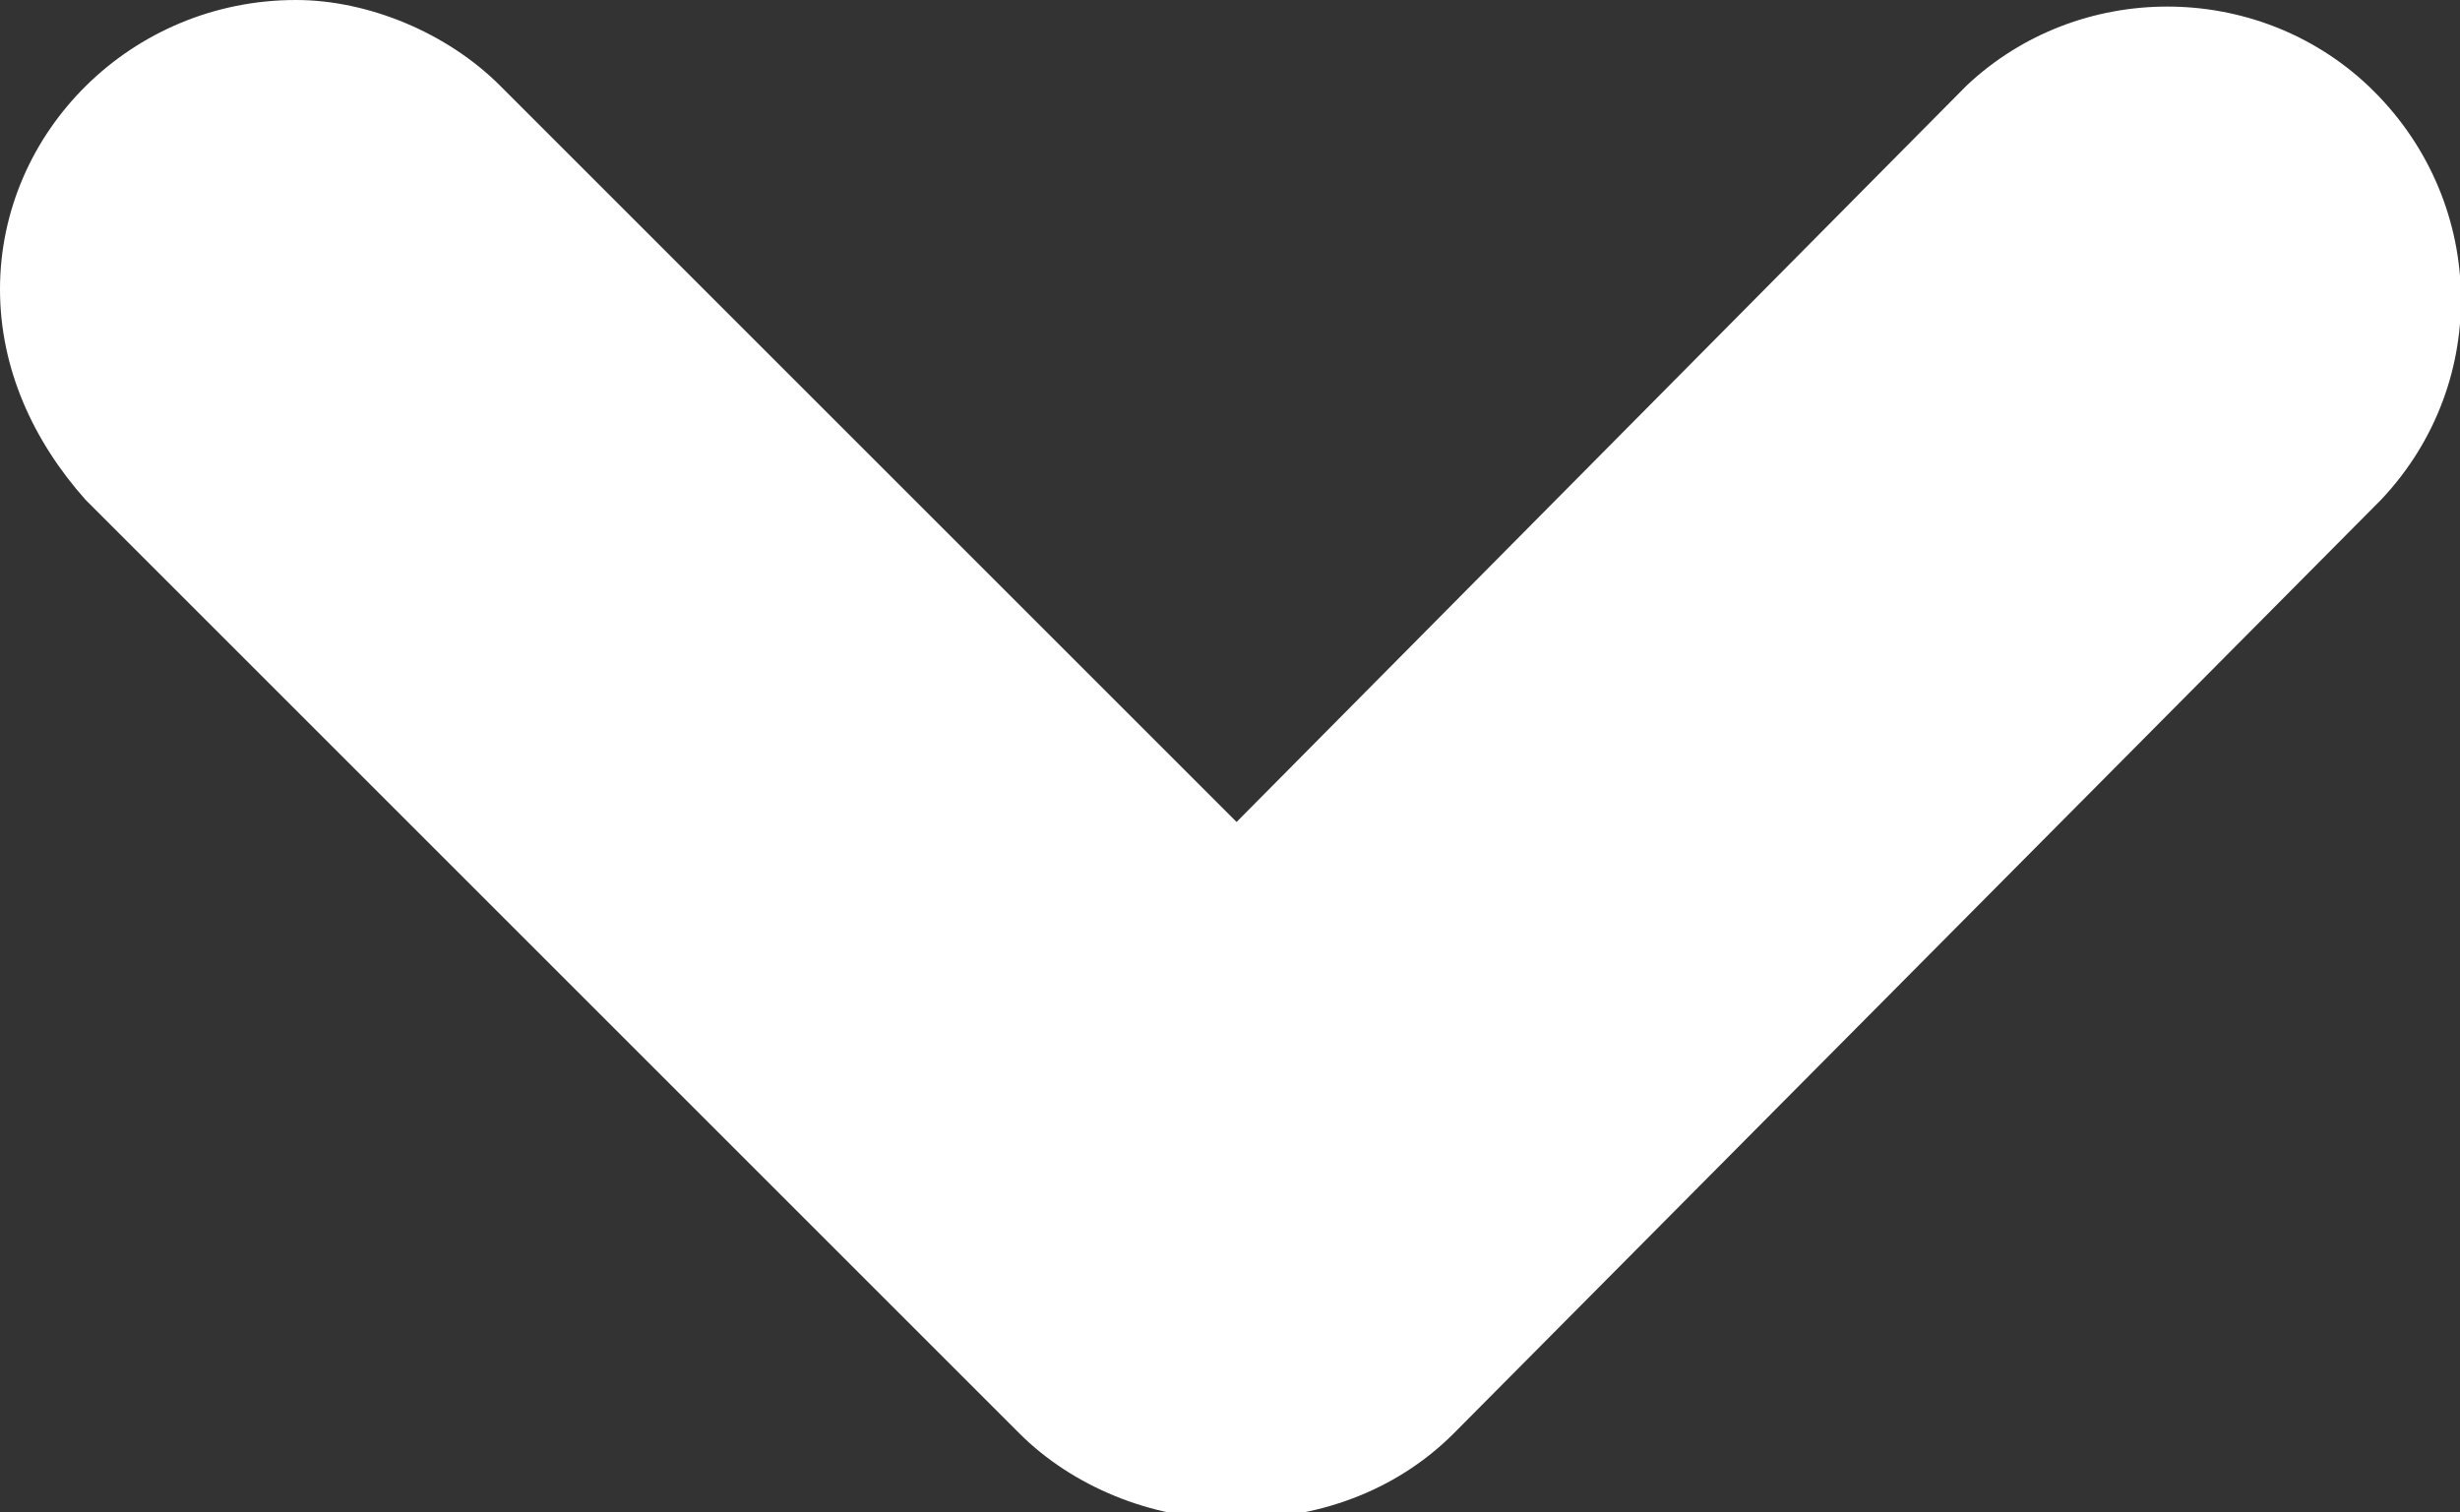 <?xml version="1.0" encoding="utf-8"?>
<!-- Generator: Adobe Illustrator 24.1.0, SVG Export Plug-In . SVG Version: 6.00 Build 0)  -->
<svg version="1.1" id="Layer_1" xmlns="http://www.w3.org/2000/svg" xmlns:xlink="http://www.w3.org/1999/xlink" x="0px" y="0px"
	 viewBox="0 0 37.4 23" style="enable-background:new 0 0 37.4 23;" xml:space="preserve">
<rect x="0" y="0" width="37.4" height="23" fill="#333333" stroke="none"/>
<style type="text/css">
	.st0{opacity:0.39;fill:url(#SVGID_3_);}
	.st1{fill:url(#SVGID_6_);}
	.st2{clip-path:url(#SVGID_8_);}
	.st3{fill:url(#SVGID_11_);}
	.st4{fill:url(#SVGID_16_);}
	.st5{fill:url(#SVGID_17_);}
	.st6{clip-path:url(#SVGID_19_);}
	.st7{opacity:0.39;fill:url(#SVGID_26_);}
	.st8{fill:url(#SVGID_27_);}
	.st9{fill:#E8E5DF;}
	.st10{opacity:0.55;fill:url(#SVGID_30_);}
	.st11{clip-path:url(#SVGID_32_);}
	.st12{clip-path:url(#SVGID_36_);}
	.st13{clip-path:url(#SVGID_40_);}
	.st14{clip-path:url(#SVGID_48_);}
	.st15{clip-path:url(#SVGID_50_);}
	.st16{fill:url(#SVGID_53_);}
	.st17{fill:#FFFFFF;stroke:#1D1D1B;stroke-miterlimit:10;}
	.st18{clip-path:url(#SVGID_55_);}
	.st19{fill:#FFFFFF;}
	.st20{fill:url(#SVGID_56_);}
	.st21{opacity:0.6;fill:url(#SVGID_57_);}
	.st22{opacity:0.6;fill:url(#SVGID_58_);}
	.st23{fill:url(#SVGID_59_);}
	.st24{fill:url(#SVGID_60_);}
	.st25{fill:url(#SVGID_61_);}
	.st26{fill:url(#SVGID_62_);}
	.st27{fill:url(#SVGID_63_);}
	.st28{fill:url(#SVGID_64_);}
	.st29{fill:url(#SVGID_65_);}
	.st30{fill:url(#SVGID_66_);}
	.st31{fill:url(#SVGID_67_);}
	.st32{fill:url(#SVGID_68_);}
	.st33{fill:url(#SVGID_69_);}
	.st34{fill:url(#SVGID_70_);}
	.st35{fill:url(#SVGID_71_);}
	.st36{fill:url(#SVGID_72_);}
	.st37{fill:url(#SVGID_73_);}
	.st38{fill:url(#SVGID_74_);}
	.st39{fill:url(#SVGID_75_);}
	.st40{fill:url(#SVGID_76_);}
	.st41{fill:url(#SVGID_77_);}
	.st42{fill:url(#SVGID_78_);}
	.st43{fill:url(#SVGID_79_);}
	.st44{fill:url(#SVGID_80_);}
	.st45{fill:url(#SVGID_81_);}
	.st46{fill:url(#SVGID_82_);}
	.st47{fill:url(#SVGID_83_);}
	.st48{fill:url(#SVGID_84_);}
	.st49{fill:url(#SVGID_85_);}
	.st50{fill:url(#SVGID_86_);}
	.st51{fill:url(#SVGID_87_);}
	.st52{fill:url(#SVGID_88_);}
	.st53{fill:url(#SVGID_89_);}
	.st54{fill:url(#SVGID_90_);}
	.st55{fill:url(#SVGID_91_);}
	.st56{fill:url(#SVGID_92_);}
	.st57{fill:url(#SVGID_95_);}
	.st58{opacity:0.6;fill:url(#SVGID_96_);}
	.st59{opacity:0.6;fill:url(#SVGID_97_);}
	.st60{fill:url(#SVGID_98_);}
	.st61{fill:url(#SVGID_99_);}
	.st62{fill:url(#SVGID_100_);}
	.st63{opacity:0.6;fill:url(#SVGID_101_);}
	.st64{opacity:0.6;fill:url(#SVGID_102_);}
	.st65{fill:url(#SVGID_103_);}
	.st66{fill:url(#SVGID_104_);}
	.st67{clip-path:url(#SVGID_106_);}
	.st68{fill:url(#SVGID_109_);}
	.st69{clip-path:url(#SVGID_111_);}
	.st70{fill:url(#SVGID_112_);}
	.st71{opacity:0.6;fill:url(#SVGID_113_);}
	.st72{opacity:0.6;fill:url(#SVGID_114_);}
	.st73{fill:url(#SVGID_115_);}
	.st74{fill:url(#SVGID_116_);}
	.st75{fill:url(#SVGID_117_);}
	.st76{fill:url(#SVGID_118_);}
	.st77{fill:url(#SVGID_119_);}
	.st78{fill:url(#SVGID_120_);}
	.st79{fill:url(#SVGID_121_);}
	.st80{fill:url(#SVGID_122_);}
	.st81{fill:url(#SVGID_123_);}
	.st82{fill:url(#SVGID_124_);}
	.st83{fill:url(#SVGID_125_);}
	.st84{fill:url(#SVGID_126_);}
	.st85{fill:url(#SVGID_127_);}
	.st86{fill:url(#SVGID_128_);}
	.st87{fill:url(#SVGID_129_);}
	.st88{fill:url(#SVGID_130_);}
	.st89{fill:url(#SVGID_131_);}
	.st90{fill:url(#SVGID_132_);}
	.st91{clip-path:url(#SVGID_134_);}
	.st92{fill:url(#SVGID_135_);}
	.st93{opacity:0.6;fill:url(#SVGID_136_);}
	.st94{opacity:0.6;fill:url(#SVGID_137_);}
	.st95{fill:url(#SVGID_138_);}
	.st96{fill:url(#SVGID_139_);}
	.st97{fill:url(#SVGID_140_);}
	.st98{opacity:0.6;fill:url(#SVGID_141_);}
	.st99{opacity:0.6;fill:url(#SVGID_142_);}
	.st100{fill:url(#SVGID_143_);}
	.st101{fill:url(#SVGID_144_);}
	.st102{opacity:0.6;}
	.st103{clip-path:url(#SVGID_146_);fill:#FFFFFF;}
	.st104{clip-path:url(#SVGID_148_);fill:#FFFFFF;}
	.st105{opacity:0.85;}
	.st106{fill:#11100D;}
	.st107{fill:#62C6E8;}
	.st108{fill:#F0D42D;}
	.st109{fill:#DB2051;}
	.st110{fill:#64B44A;}
	.st111{fill:none;stroke:#FFFFFF;stroke-width:0.2;stroke-miterlimit:10;}
	.st112{fill:url(#SVGID_153_);}
	.st113{fill:url(#SVGID_154_);}
	.st114{fill:url(#SVGID_155_);}
	.st115{fill:url(#SVGID_156_);}
	.st116{fill:url(#SVGID_157_);}
	.st117{fill:url(#SVGID_158_);}
	.st118{fill:url(#SVGID_159_);}
	.st119{fill:url(#SVGID_160_);}
	.st120{fill:url(#SVGID_161_);}
	.st121{fill:url(#SVGID_162_);}
	.st122{fill:url(#SVGID_163_);}
	.st123{fill:url(#SVGID_164_);}
	.st124{fill:url(#SVGID_165_);}
	.st125{fill:url(#SVGID_166_);}
	.st126{fill:url(#SVGID_167_);}
	.st127{fill:url(#SVGID_168_);}
	.st128{fill:url(#SVGID_169_);}
	.st129{opacity:0.72;fill:url(#SVGID_172_);}
	.st130{clip-path:url(#SVGID_176_);}
	.st131{clip-path:url(#SVGID_178_);}
	.st132{fill:url(#SVGID_181_);}
	.st133{opacity:0.6;fill:url(#SVGID_182_);}
	.st134{opacity:0.6;fill:url(#SVGID_183_);}
	.st135{fill:url(#SVGID_184_);}
	.st136{fill:url(#SVGID_185_);}
	.st137{fill:url(#SVGID_186_);}
	.st138{fill:url(#SVGID_187_);}
	.st139{fill:url(#SVGID_188_);}
	.st140{fill:url(#SVGID_189_);}
	.st141{fill:url(#SVGID_190_);}
	.st142{fill:url(#SVGID_191_);}
	.st143{fill:url(#SVGID_192_);}
	.st144{fill:url(#SVGID_193_);}
	.st145{fill:url(#SVGID_194_);}
	.st146{fill:url(#SVGID_195_);}
	.st147{fill:url(#SVGID_196_);}
	.st148{fill:url(#SVGID_197_);}
	.st149{fill:url(#SVGID_198_);}
	.st150{fill:url(#SVGID_199_);}
	.st151{fill:url(#SVGID_200_);}
	.st152{fill:url(#SVGID_201_);}
	.st153{fill:url(#SVGID_202_);}
	.st154{fill:url(#SVGID_203_);}
	.st155{fill:url(#SVGID_204_);}
	.st156{fill:url(#SVGID_205_);}
	.st157{fill:url(#SVGID_206_);}
	.st158{fill:url(#SVGID_207_);}
	.st159{fill:url(#SVGID_208_);}
	.st160{fill:url(#SVGID_209_);}
	.st161{fill:url(#SVGID_210_);}
	.st162{fill:url(#SVGID_211_);}
	.st163{fill:url(#SVGID_212_);}
	.st164{fill:url(#SVGID_213_);}
	.st165{fill:url(#SVGID_214_);}
	.st166{fill:url(#SVGID_215_);}
	.st167{fill:url(#SVGID_216_);}
	.st168{fill:url(#SVGID_217_);}
	.st169{fill:url(#SVGID_218_);}
	.st170{fill:url(#SVGID_219_);}
	.st171{fill:url(#SVGID_220_);}
	.st172{opacity:0.6;fill:url(#SVGID_221_);}
	.st173{opacity:0.6;fill:url(#SVGID_222_);}
	.st174{fill:url(#SVGID_223_);}
	.st175{fill:url(#SVGID_224_);}
	.st176{fill:url(#SVGID_225_);}
	.st177{fill:url(#SVGID_226_);}
	.st178{fill:url(#SVGID_227_);}
	.st179{fill:url(#SVGID_228_);}
	.st180{fill:url(#SVGID_229_);}
	.st181{fill:url(#SVGID_230_);}
	.st182{fill:url(#SVGID_231_);}
	.st183{fill:url(#SVGID_232_);}
	.st184{fill:url(#SVGID_233_);}
	.st185{fill:url(#SVGID_234_);}
	.st186{fill:url(#SVGID_235_);}
	.st187{fill:url(#SVGID_236_);}
	.st188{fill:url(#SVGID_237_);}
	.st189{fill:url(#SVGID_238_);}
	.st190{fill:url(#SVGID_239_);}
	.st191{fill:url(#SVGID_240_);}
	.st192{fill:url(#SVGID_241_);}
	.st193{fill:url(#SVGID_242_);}
	.st194{fill:url(#SVGID_243_);}
	.st195{fill:url(#SVGID_244_);}
	.st196{fill:url(#SVGID_245_);}
	.st197{fill:url(#SVGID_246_);}
	.st198{fill:url(#SVGID_247_);}
	.st199{fill:url(#SVGID_248_);}
	.st200{fill:url(#SVGID_249_);}
	.st201{fill:url(#SVGID_250_);}
	.st202{fill:url(#SVGID_251_);}
	.st203{fill:url(#SVGID_252_);}
	.st204{fill:url(#SVGID_253_);}
	.st205{fill:url(#SVGID_254_);}
	.st206{fill:url(#SVGID_255_);}
	.st207{fill:url(#SVGID_256_);}
	.st208{clip-path:url(#SVGID_258_);}
	.st209{fill:url(#SVGID_261_);}
	.st210{fill:url(#SVGID_262_);}
	.st211{fill:url(#SVGID_263_);}
	.st212{fill:url(#SVGID_264_);}
	.st213{fill:url(#SVGID_265_);}
	.st214{fill:url(#SVGID_266_);}
	.st215{fill:url(#SVGID_267_);}
	.st216{fill:url(#SVGID_268_);}
	.st217{fill:url(#SVGID_269_);}
	.st218{fill:url(#SVGID_270_);}
	.st219{fill:url(#SVGID_271_);}
	.st220{fill:url(#SVGID_272_);}
	.st221{fill:url(#SVGID_273_);}
	.st222{fill:url(#SVGID_274_);}
	.st223{fill:url(#SVGID_275_);}
	.st224{fill:url(#SVGID_276_);}
	.st225{fill:url(#SVGID_277_);}
	.st226{fill:url(#SVGID_278_);}
	.st227{fill:url(#SVGID_279_);}
	.st228{fill:url(#SVGID_280_);}
	.st229{fill:url(#SVGID_281_);}
	.st230{fill:url(#SVGID_282_);}
	.st231{fill:url(#SVGID_283_);}
	.st232{fill:url(#SVGID_284_);}
	.st233{fill:url(#SVGID_285_);}
	.st234{fill:url(#SVGID_286_);}
	.st235{fill:url(#SVGID_287_);}
	.st236{fill:url(#SVGID_288_);}
	.st237{fill:url(#SVGID_289_);}
	.st238{fill:url(#SVGID_290_);}
	.st239{fill:url(#SVGID_291_);}
	.st240{opacity:0.15;fill:#FF325D;}
</style>
<path class="st19" d="M4.5,0C2,0,0,2,0,4.4c0,1.2,0.5,2.3,1.3,3.2l14.2,14.2c0.8,0.8,2,1.3,3.2,1.3c0.1,0,0.1,0,0.1,0
	c1.2,0,2.4-0.4,3.3-1.3L36.2,7.6c1.7-1.8,1.6-4.6-0.2-6.3c-1.7-1.6-4.4-1.6-6.1,0L18.8,12.5L7.6,1.3C6.8,0.5,5.6,0,4.5,0z"/>
</svg>
